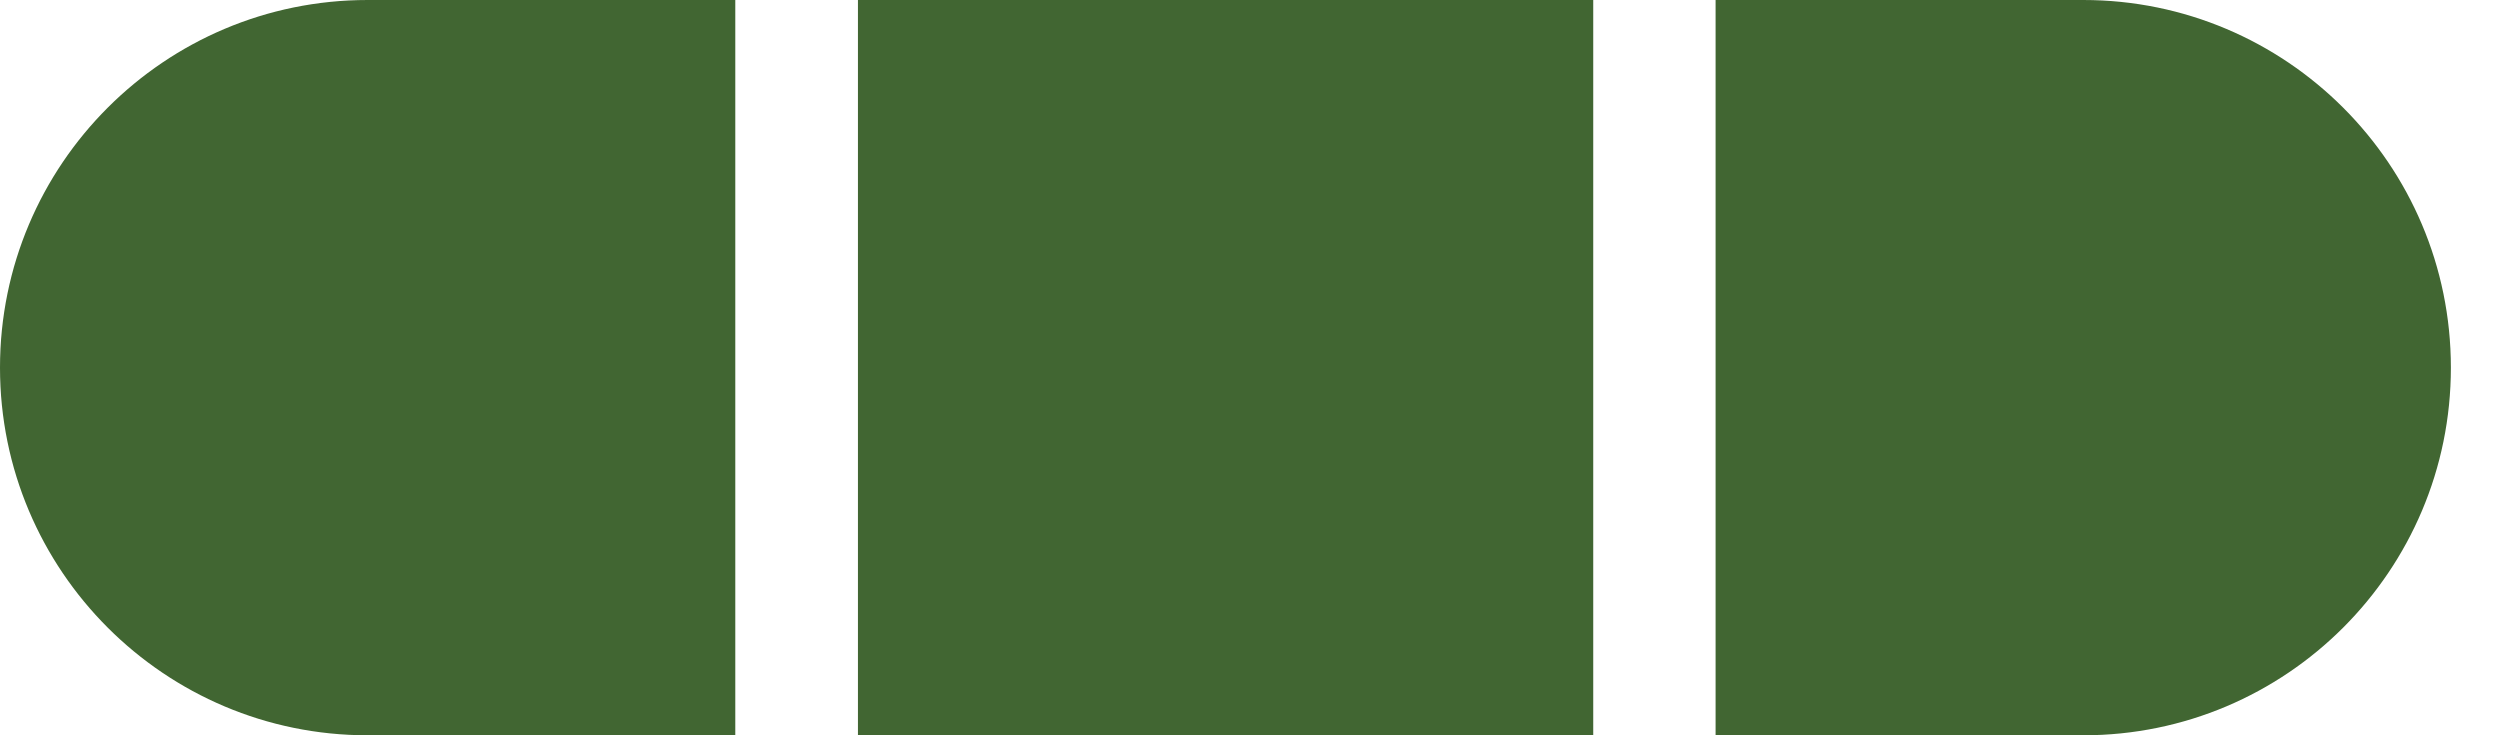 <svg xmlns="http://www.w3.org/2000/svg" fill="none" viewBox="0 0 34 10" height="10" width="34">
<path fill="#416632" d="M0 5C0 2.239 2.239 0 5 0H10V10H5C2.239 10 0 7.761 0 5V5Z"></path>
<rect fill="#416632" height="10" width="10" x="11.668"></rect>
<path fill="#416632" d="M23.332 0H28.332C31.093 0 33.332 2.239 33.332 5V5C33.332 7.761 31.093 10 28.332 10H23.332V0Z"></path>
</svg>
